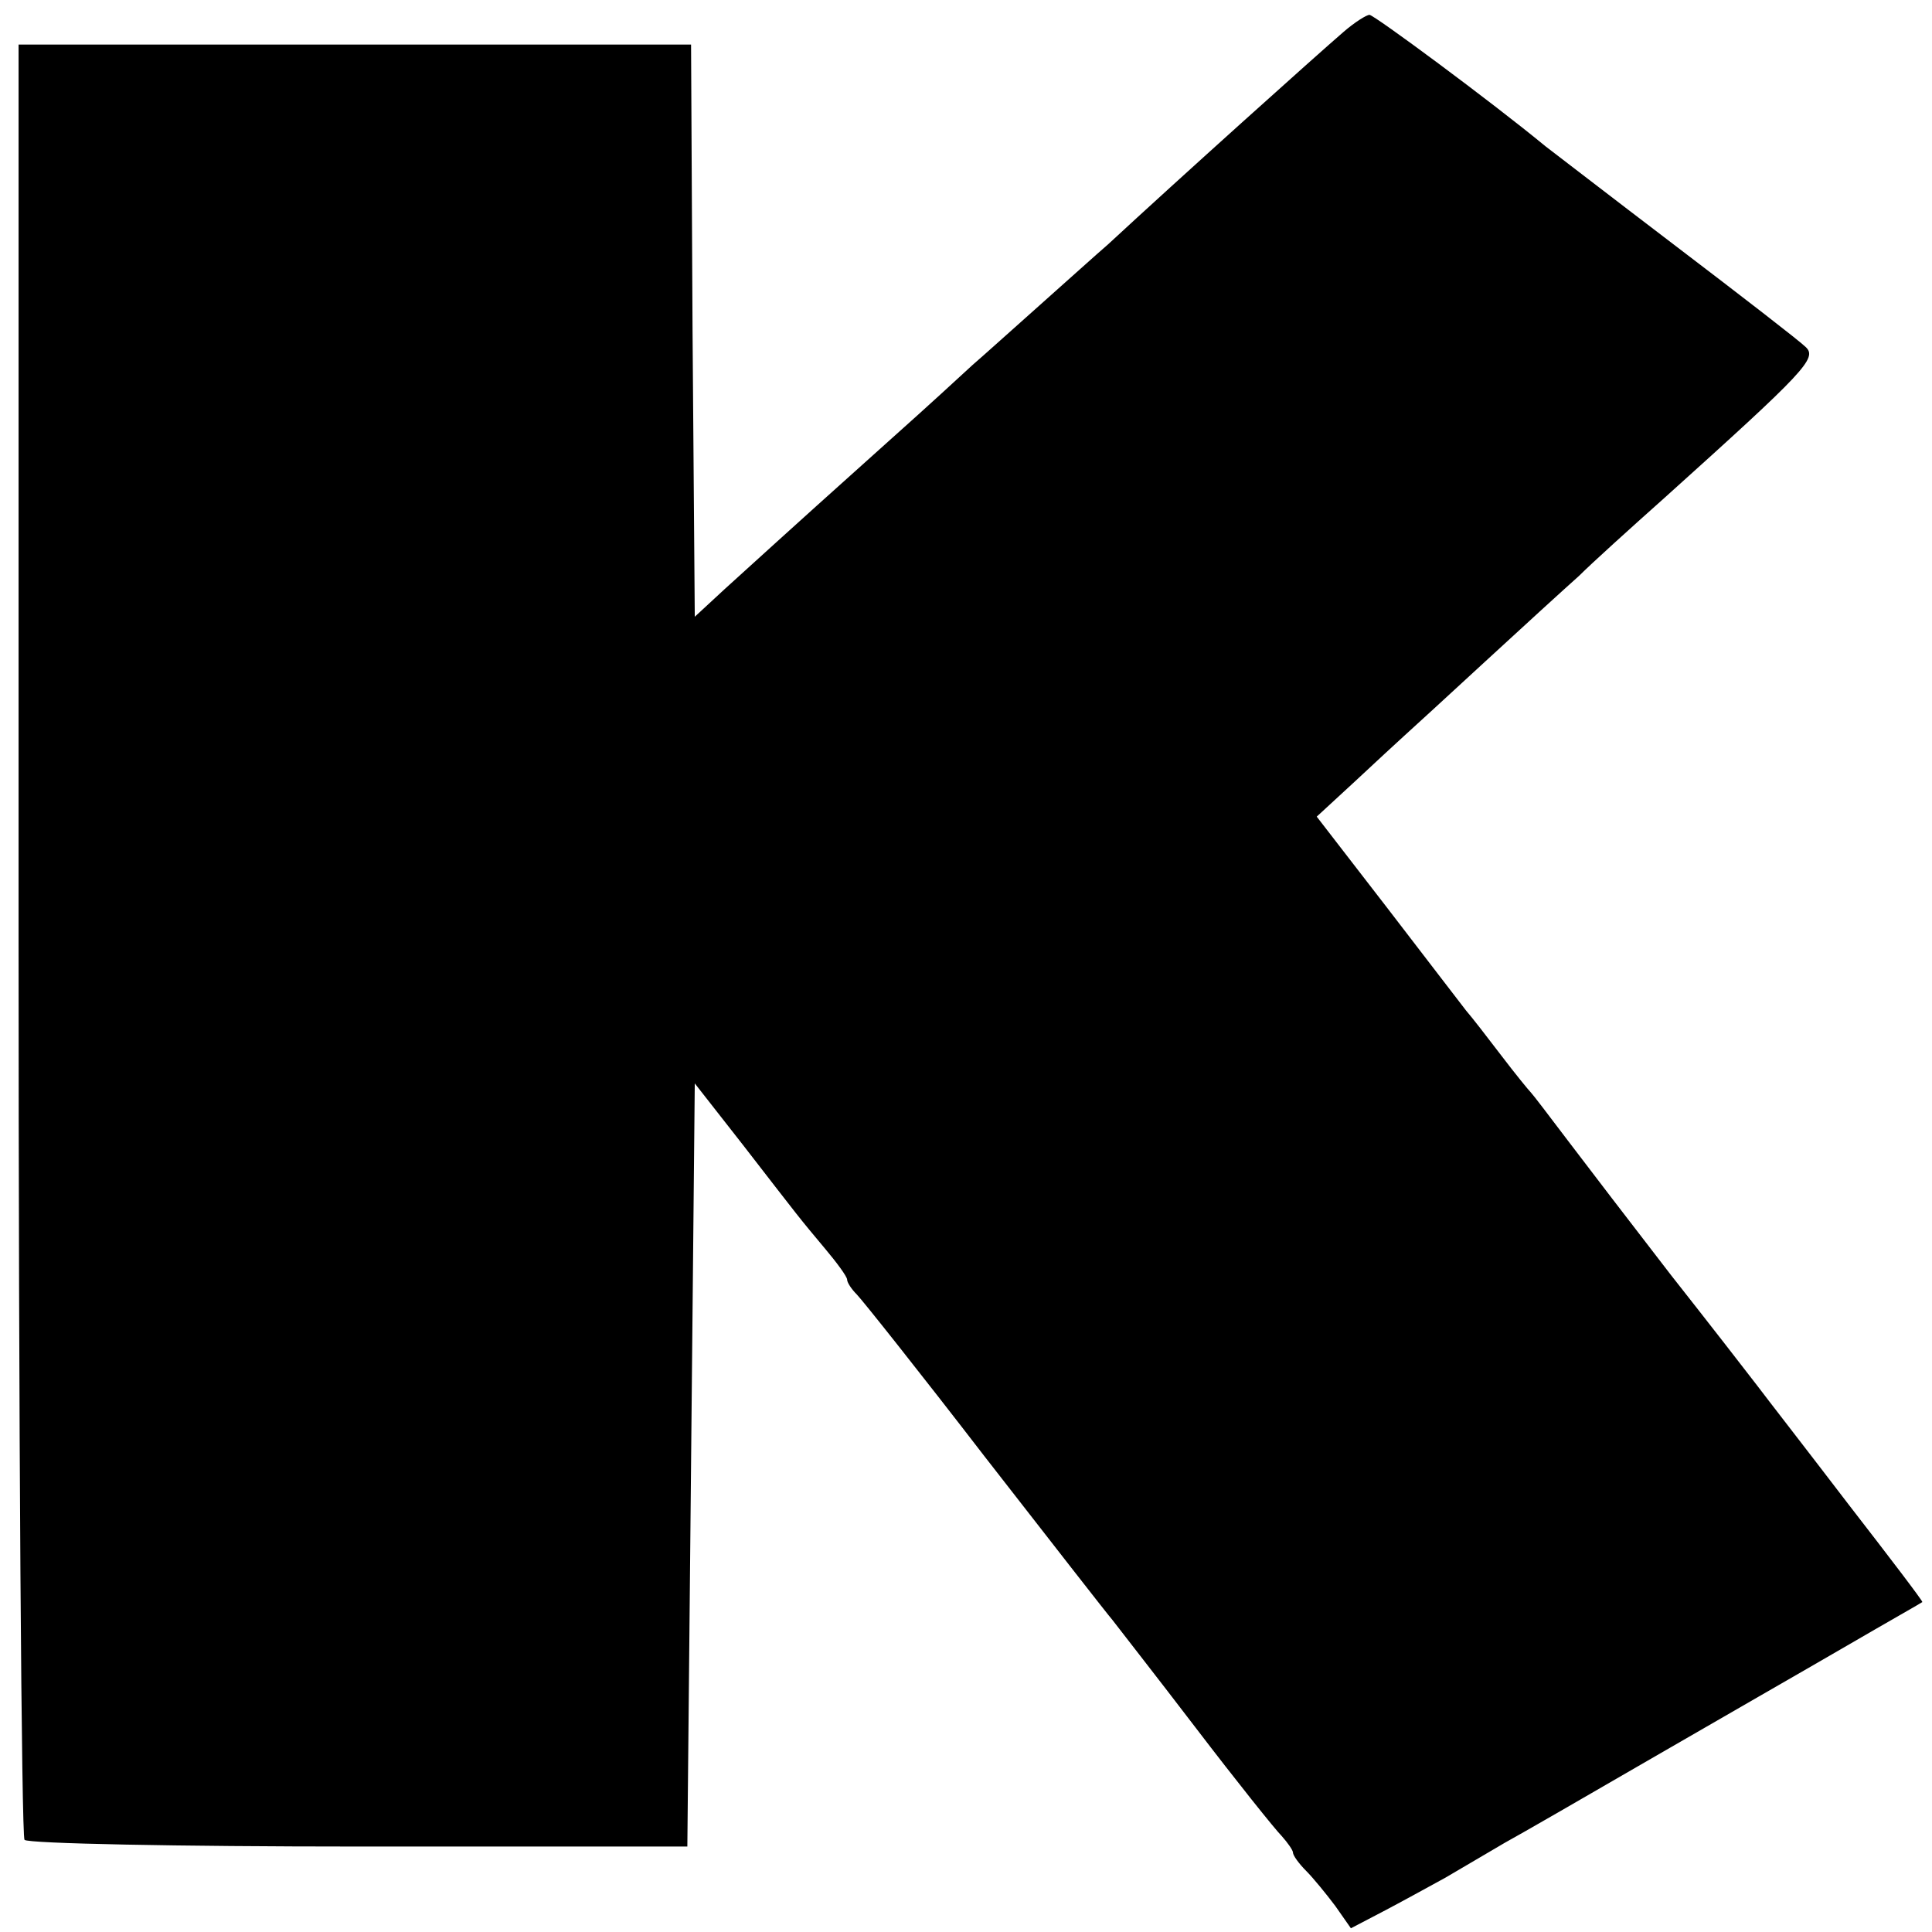 <?xml version="1.0" standalone="no"?>
<!DOCTYPE svg PUBLIC "-//W3C//DTD SVG 20010904//EN"
 "http://www.w3.org/TR/2001/REC-SVG-20010904/DTD/svg10.dtd">
<svg version="1.0" xmlns="http://www.w3.org/2000/svg"
 width="260pt" height="260pt" viewBox="0 0 260 260"
 preserveAspectRatio="xMidYMid meet">
<g transform="translate(0,260) scale(0.1,-0.1)"
fill="#000000" stroke="none">
<path d="M1808 2557 c-36 -31 -222 -198 -317 -286 -14 -12 -55 -49 -91 -81
-36 -32 -77 -69 -91 -81 -14 -13 -63 -58 -109 -99 -77 -69 -116 -104 -225
-203 l-40 -37 -3 385 -2 385 -453 0 -452 0 0 -1204 c0 -662 4 -1208 8 -1212 5
-5 207 -9 450 -9 l442 0 5 514 5 513 65 -83 c79 -102 74 -96 110 -139 16 -19
30 -38 30 -42 0 -4 6 -13 13 -20 7 -7 85 -105 172 -218 88 -113 165 -212 172
-220 6 -8 57 -73 112 -145 55 -72 107 -137 116 -146 8 -9 15 -19 15 -22 0 -4
8 -15 18 -25 9 -9 27 -31 39 -47 l21 -30 44 23 c23 12 61 33 83 45 22 13 58
34 80 47 22 12 112 64 200 115 88 51 205 118 260 150 55 32 101 58 102 59 1 1
-44 60 -99 131 -55 72 -111 144 -123 160 -13 17 -65 84 -117 150 -51 66 -113
147 -138 180 -25 33 -47 62 -50 65 -3 3 -21 25 -40 50 -19 25 -40 52 -47 60
-6 8 -54 70 -106 138 l-95 123 51 47 c28 26 58 54 67 62 9 8 58 53 109 100 51
47 108 99 126 115 17 17 69 64 115 105 190 171 206 188 190 203 -8 8 -87 69
-175 136 -88 67 -167 128 -175 134 -74 61 -231 177 -237 177 -4 0 -20 -10 -35
-23z"/>
</g>
</svg>
